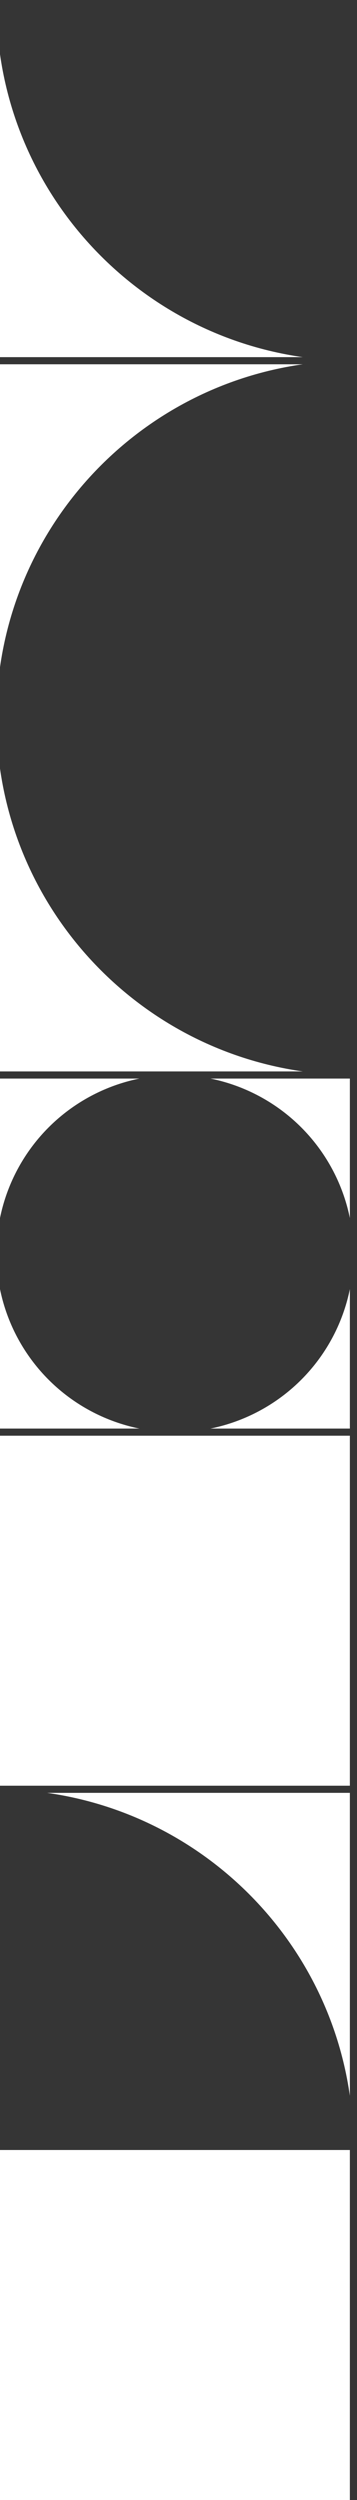 <svg width="100" height="700" viewBox="0 0 100 700" fill="none" xmlns="http://www.w3.org/2000/svg">
<g clip-path="url(#clip0_308_612)">
<rect width="200" height="100" transform="matrix(-1 0 0 1 199 1)" stroke="#353535" stroke-width="2"/>
<path fill-rule="evenodd" clip-rule="evenodd" d="M199 1C199 56.228 154.228 101 99 101C43.772 101 -1 56.228 -1 1H199Z" fill="#353535"/>
<rect width="200" height="100" transform="matrix(1 0 0 -1 -1 701)" stroke="#353535" stroke-width="2"/>
<path fill-rule="evenodd" clip-rule="evenodd" d="M199 701C143.772 701 99 656.228 99 601H199V701Z" fill="#353535"/>
<rect x="99" y="401" width="100" height="100" transform="rotate(-180 99 401)" stroke="#353535" stroke-width="2"/>
<rect width="100" height="100" transform="matrix(1 0 0 -1 -1 201)" stroke="#353535" stroke-width="2"/>
<rect width="100" height="100" transform="matrix(1 0 0 -1 -1 601)" stroke="#353535" stroke-width="2"/>
<rect width="100" height="100" transform="matrix(1 0 0 -1 -1 501)" stroke="#353535" stroke-width="2"/>
<rect x="99" y="301" width="100" height="100" transform="rotate(-180 99 301)" stroke="#353535" stroke-width="2"/>
<path fill-rule="evenodd" clip-rule="evenodd" d="M-1 201C-1 145.772 43.772 101 99 101L99 201L-1 201Z" fill="#353535"/>
<path fill-rule="evenodd" clip-rule="evenodd" d="M99 301C43.772 301 -1 256.228 -1 201H99V301Z" fill="#353535"/>
<path fill-rule="evenodd" clip-rule="evenodd" d="M-1 501C54.228 501 99 545.772 99 601L-1 601L-1 501Z" fill="#353535"/>
<circle r="50" transform="matrix(1 0 0 -1 49 351)" fill="#353535"/>
</g>
<path d="M98 0V700H102V0H98Z" fill="#353535" mask="url(#path-1-inside-1_308_612)"/>
<defs>
<clipPath id="clip0_308_612">
<path d="M0 0H100V700H0V0Z" fill="white"/>
</clipPath>
</defs>
</svg>
